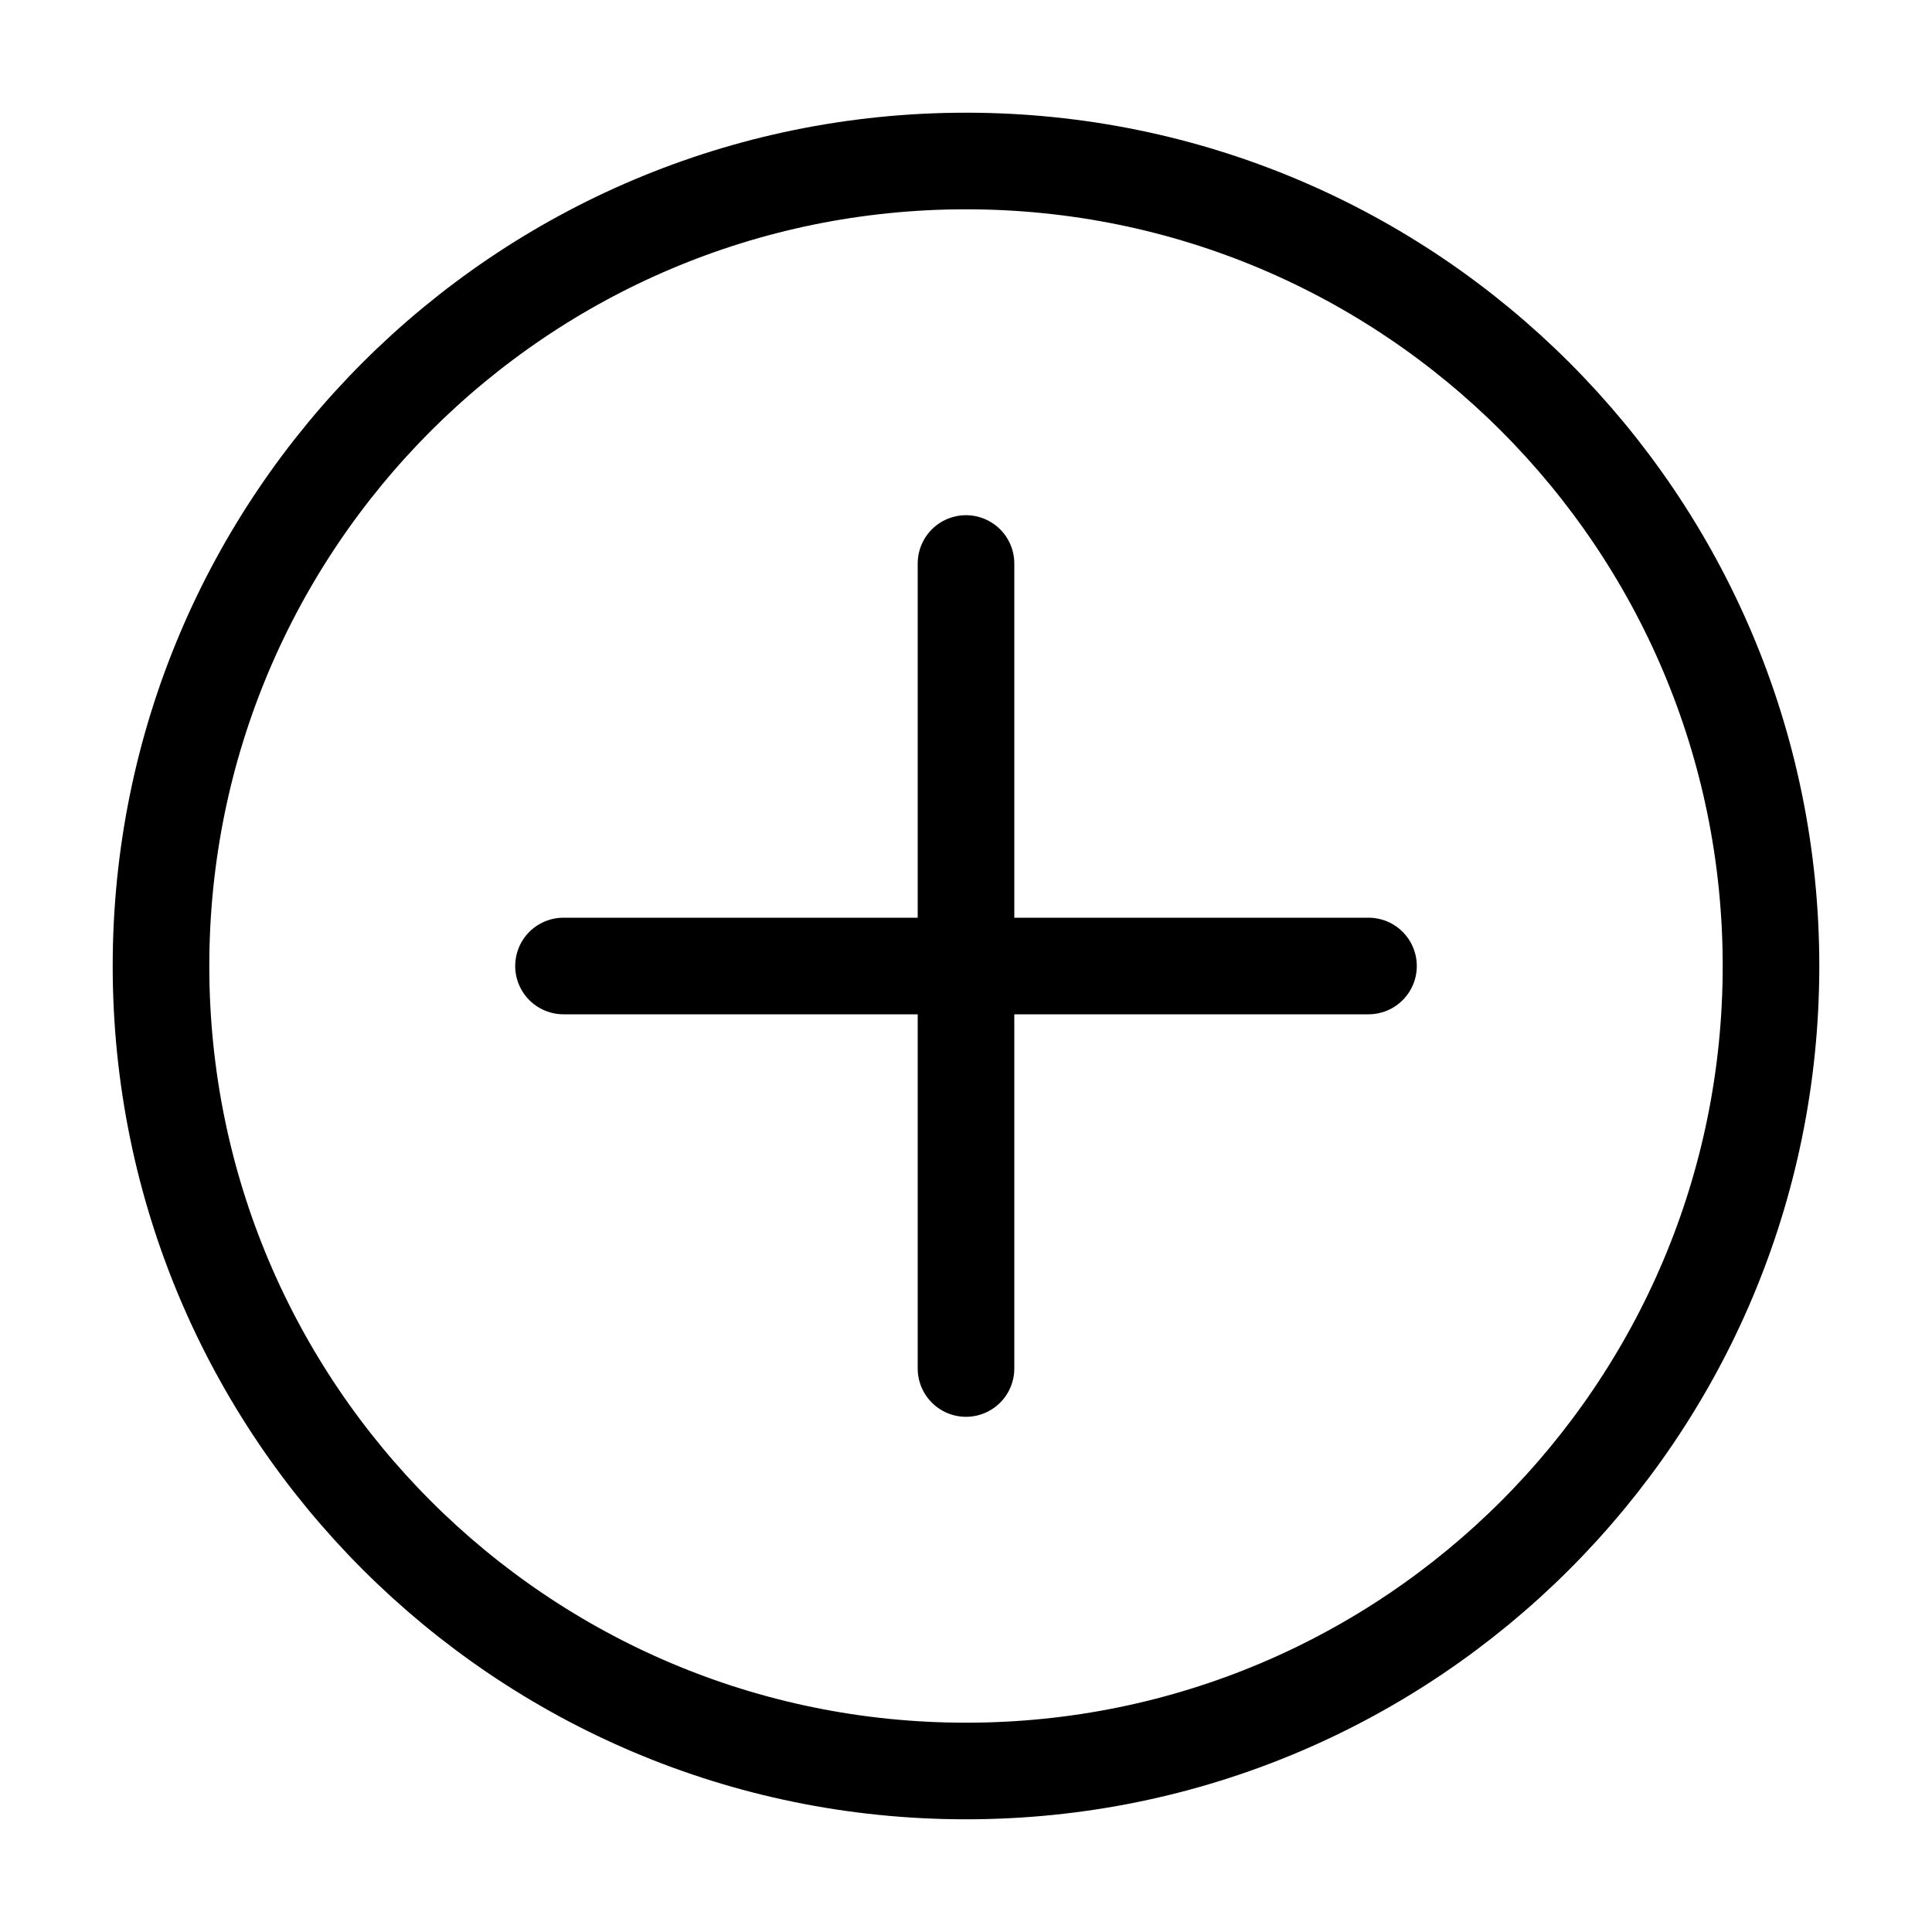 <?xml version="1.0" encoding="UTF-8" standalone="no"?>
<svg
   xmlns:dc="http://purl.org/dc/elements/1.1/"
   xmlns:cc="http://creativecommons.org/ns#"
   xmlns:rdf="http://www.w3.org/1999/02/22-rdf-syntax-ns#"
   xmlns:svg="http://www.w3.org/2000/svg"
   xmlns="http://www.w3.org/2000/svg"
   xmlns:sodipodi="http://sodipodi.sourceforge.net/DTD/sodipodi-0.dtd"
   xmlns:inkscape="http://www.inkscape.org/namespaces/inkscape"
   width="12pt"
   height="12pt"
   viewBox="0 0 12 12"
   version="1.1"
   id="svg124"
   sodipodi:docname="Ytterbium symbol (Dalton).svg"
   inkscape:version="0.92.5 (2060ec1f9f, 2020-04-08)">
  <defs
     id="defs128" />
  <sodipodi:namedview
     pagecolor="#ffffff"
     bordercolor="#666666"
     borderopacity="1"
     objecttolerance="10"
     gridtolerance="10"
     guidetolerance="10"
     inkscape:pageopacity="0"
     inkscape:pageshadow="2"
     inkscape:window-width="1920"
     inkscape:window-height="1015"
     id="namedview126"
     showgrid="false"
     inkscape:zoom="41.7193"
     inkscape:cx="1.6480238"
     inkscape:cy="8"
     inkscape:window-x="0"
     inkscape:window-y="0"
     inkscape:window-maximized="1"
     inkscape:current-layer="svg124"
     inkscape:snap-object-midpoints="true"
     inkscape:snap-smooth-nodes="true" />
  <g
     id="g827">
    <path
       style="fill:none;stroke:#000000;stroke-width:0.6;stroke-linecap:round;stroke-linejoin:round;stroke-miterlimit:10;stroke-opacity:1;stroke-dasharray:none"
       d="M 11,6 C 11,3.238 8.762,1 6,1 3.238,1 1,3.238 1,6 c 0,2.762 2.238,5 5,5 2.762,0 5,-2.238 5,-5 z m 0,0"
       id="path121"
       inkscape:connector-curvature="0" />
    <g
       style="stroke-width:0.6;stroke-miterlimit:10;stroke-dasharray:none;stroke-linecap:round;stroke-linejoin:round"
       id="g834">
      <path
         style="fill:none;stroke:#000000;stroke-width:0.6;stroke-linecap:round;stroke-linejoin:round;stroke-miterlimit:10;stroke-dasharray:none;stroke-opacity:1"
         d="m 6,3.5 v 5"
         id="path822"
         inkscape:connector-curvature="0"
         sodipodi:nodetypes="cc" />
      <path
         style="fill:none;stroke:#000000;stroke-width:0.6;stroke-linecap:round;stroke-linejoin:round;stroke-miterlimit:10;stroke-dasharray:none;stroke-opacity:1"
         d="m 8.5,6 -5,5e-7"
         id="path822-3"
         inkscape:connector-curvature="0"
         sodipodi:nodetypes="cc" />
    </g>
  </g>
</svg>
